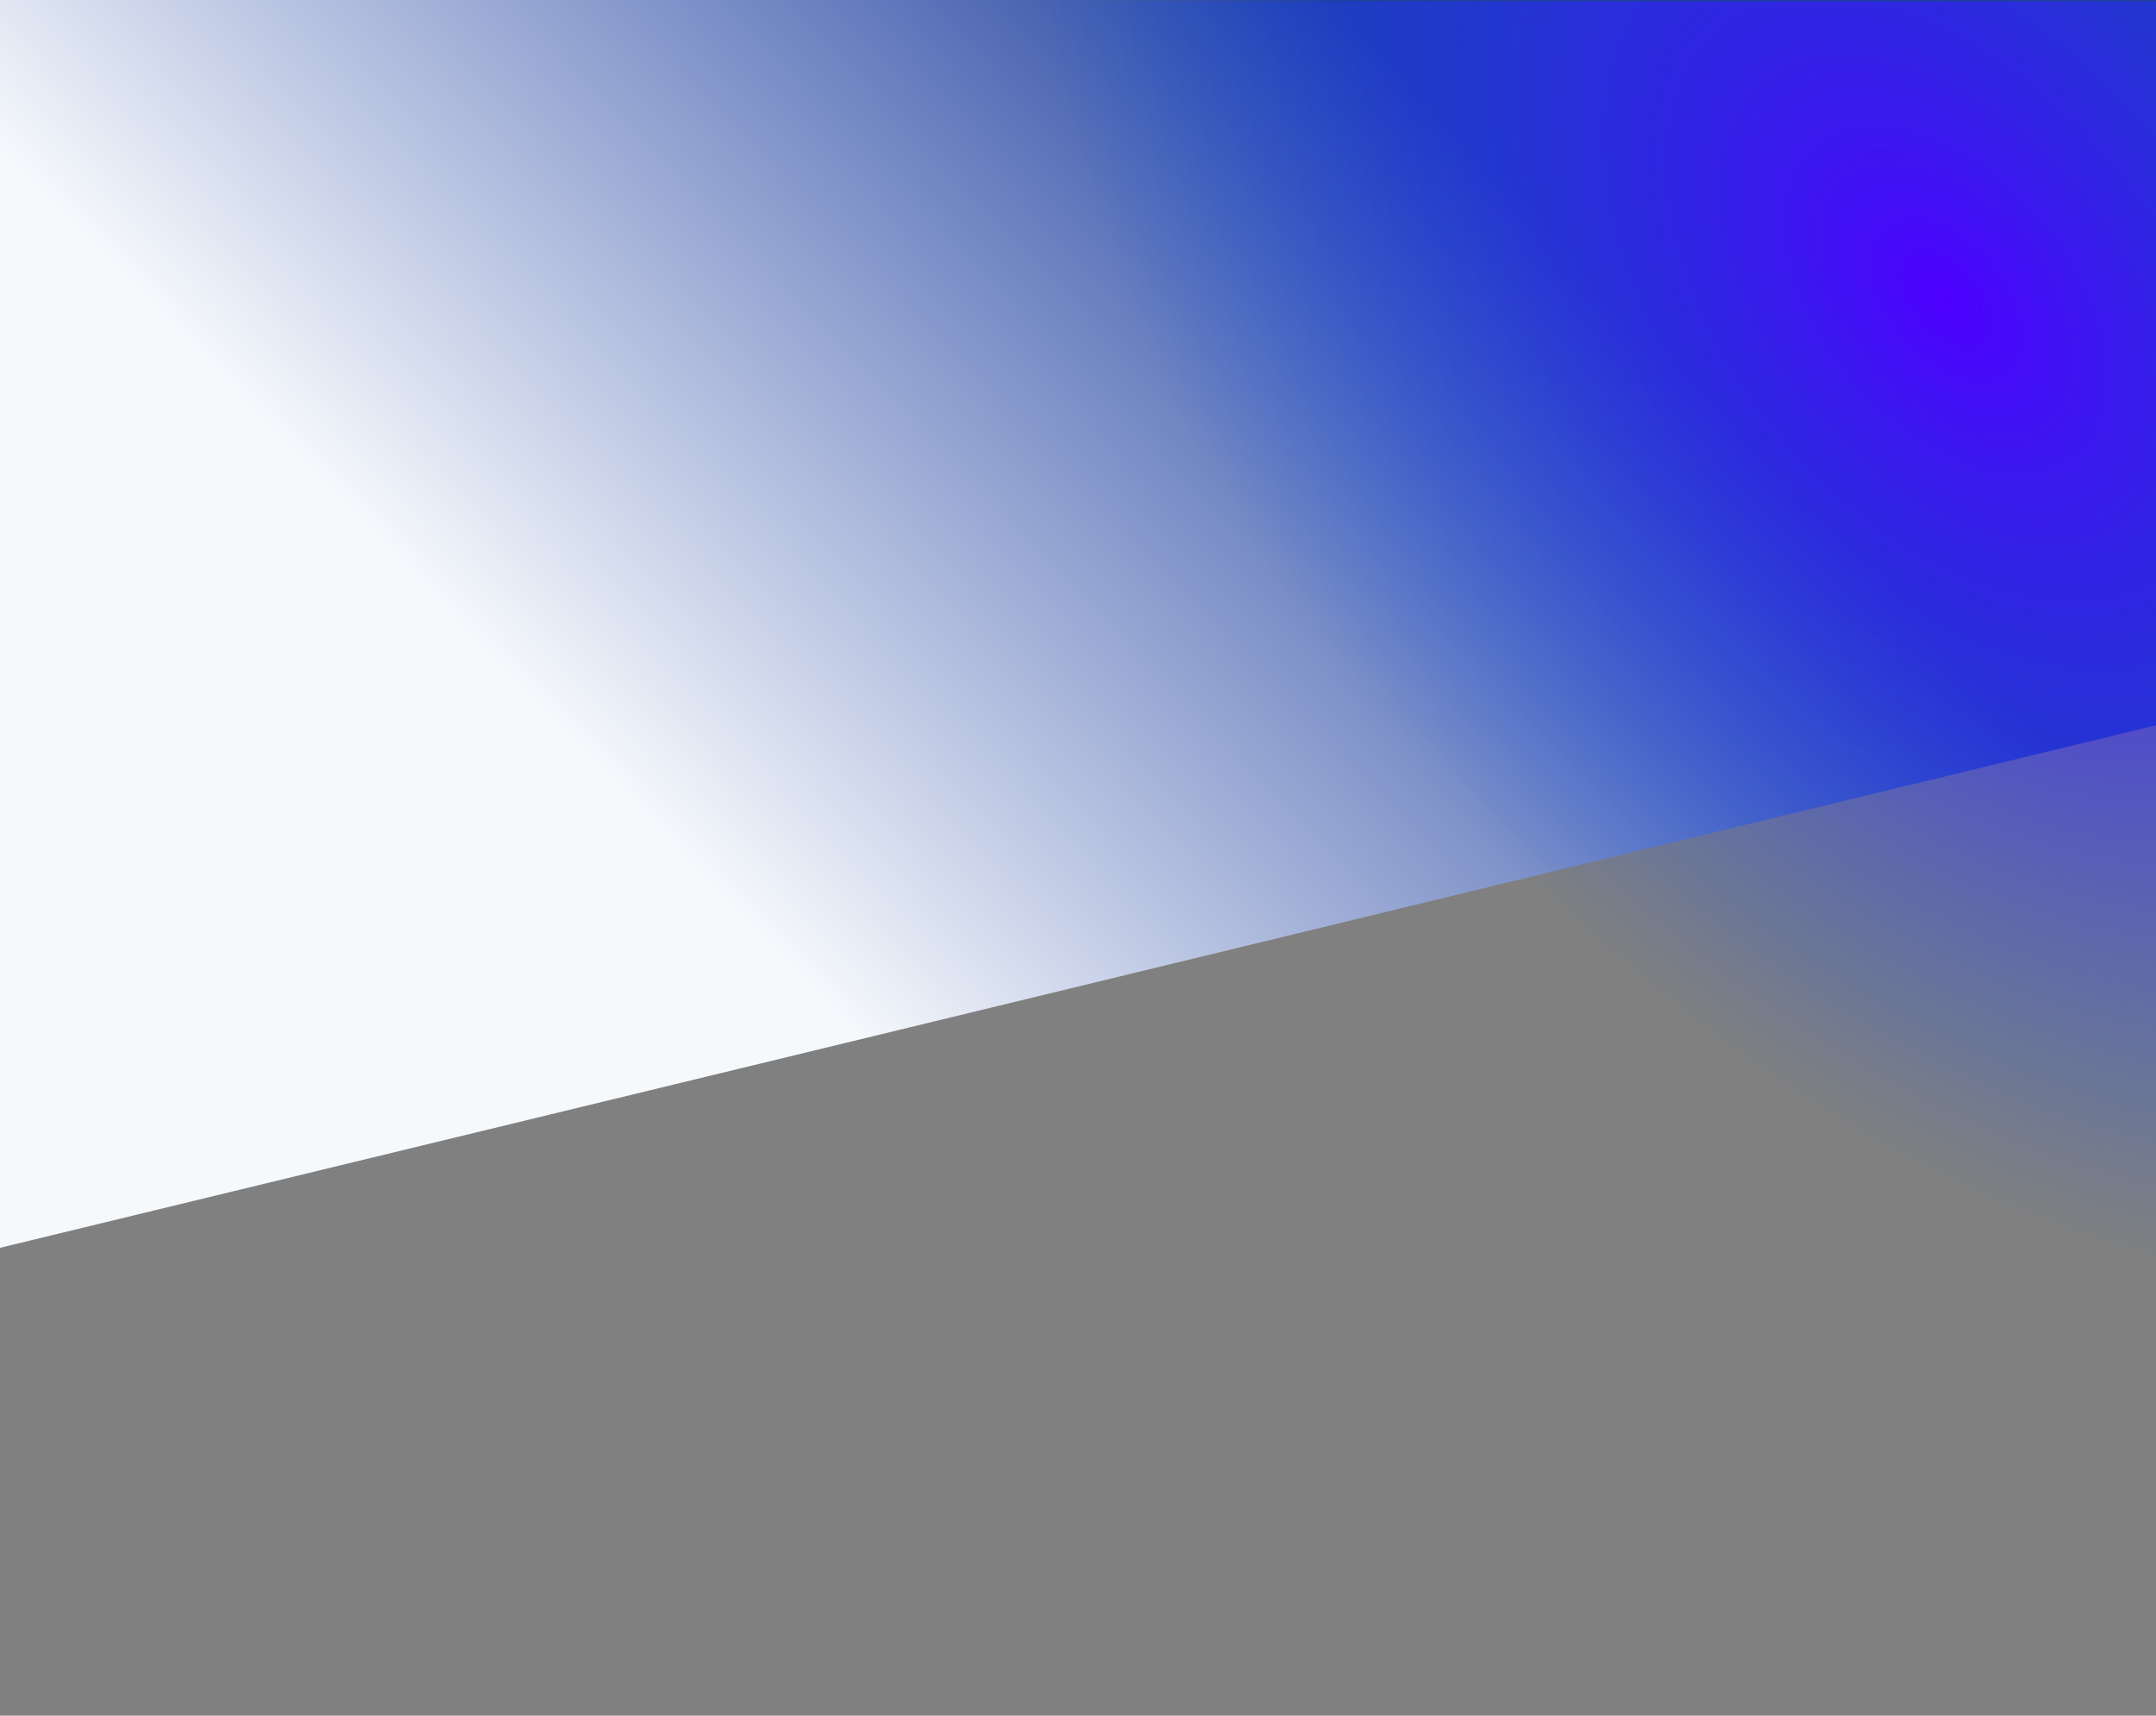 <svg width="1440" height="1146" viewBox="0 0 1440 1146" fill="none" xmlns="http://www.w3.org/2000/svg">
<rect x="0" y="0" width="1440" height="1146" fill="#808080" stroke="none"/>
<path d="M0 -0H1440V484.5L4.36306e-05 833.5L0 -0Z" fill="url(#paint0_linear_1136_79)"/>
<path d="M0 1H1440L1440 1146H0L0 1Z" fill="url(#paint1_radial_1136_79)"/>
<defs>
<linearGradient id="paint0_linear_1136_79" x1="1270.5" y1="392" x2="757.965" y2="886.824" gradientUnits="userSpaceOnUse">
<stop stop-color="#1f3f9f"/>
<stop offset="1" stop-color="#F6F9FC"/>
</linearGradient>
<radialGradient id="paint1_radial_1136_79" cx="0" cy="0" r="1" gradientUnits="userSpaceOnUse" gradientTransform="translate(1305.5 201) rotate(139.497) scale(473.452 772.107)">
<stop stop-color="#4e00ff"/>
<stop offset="1" stop-color="#0058ff" stop-opacity="0"/>
</radialGradient>
</defs>
</svg>
